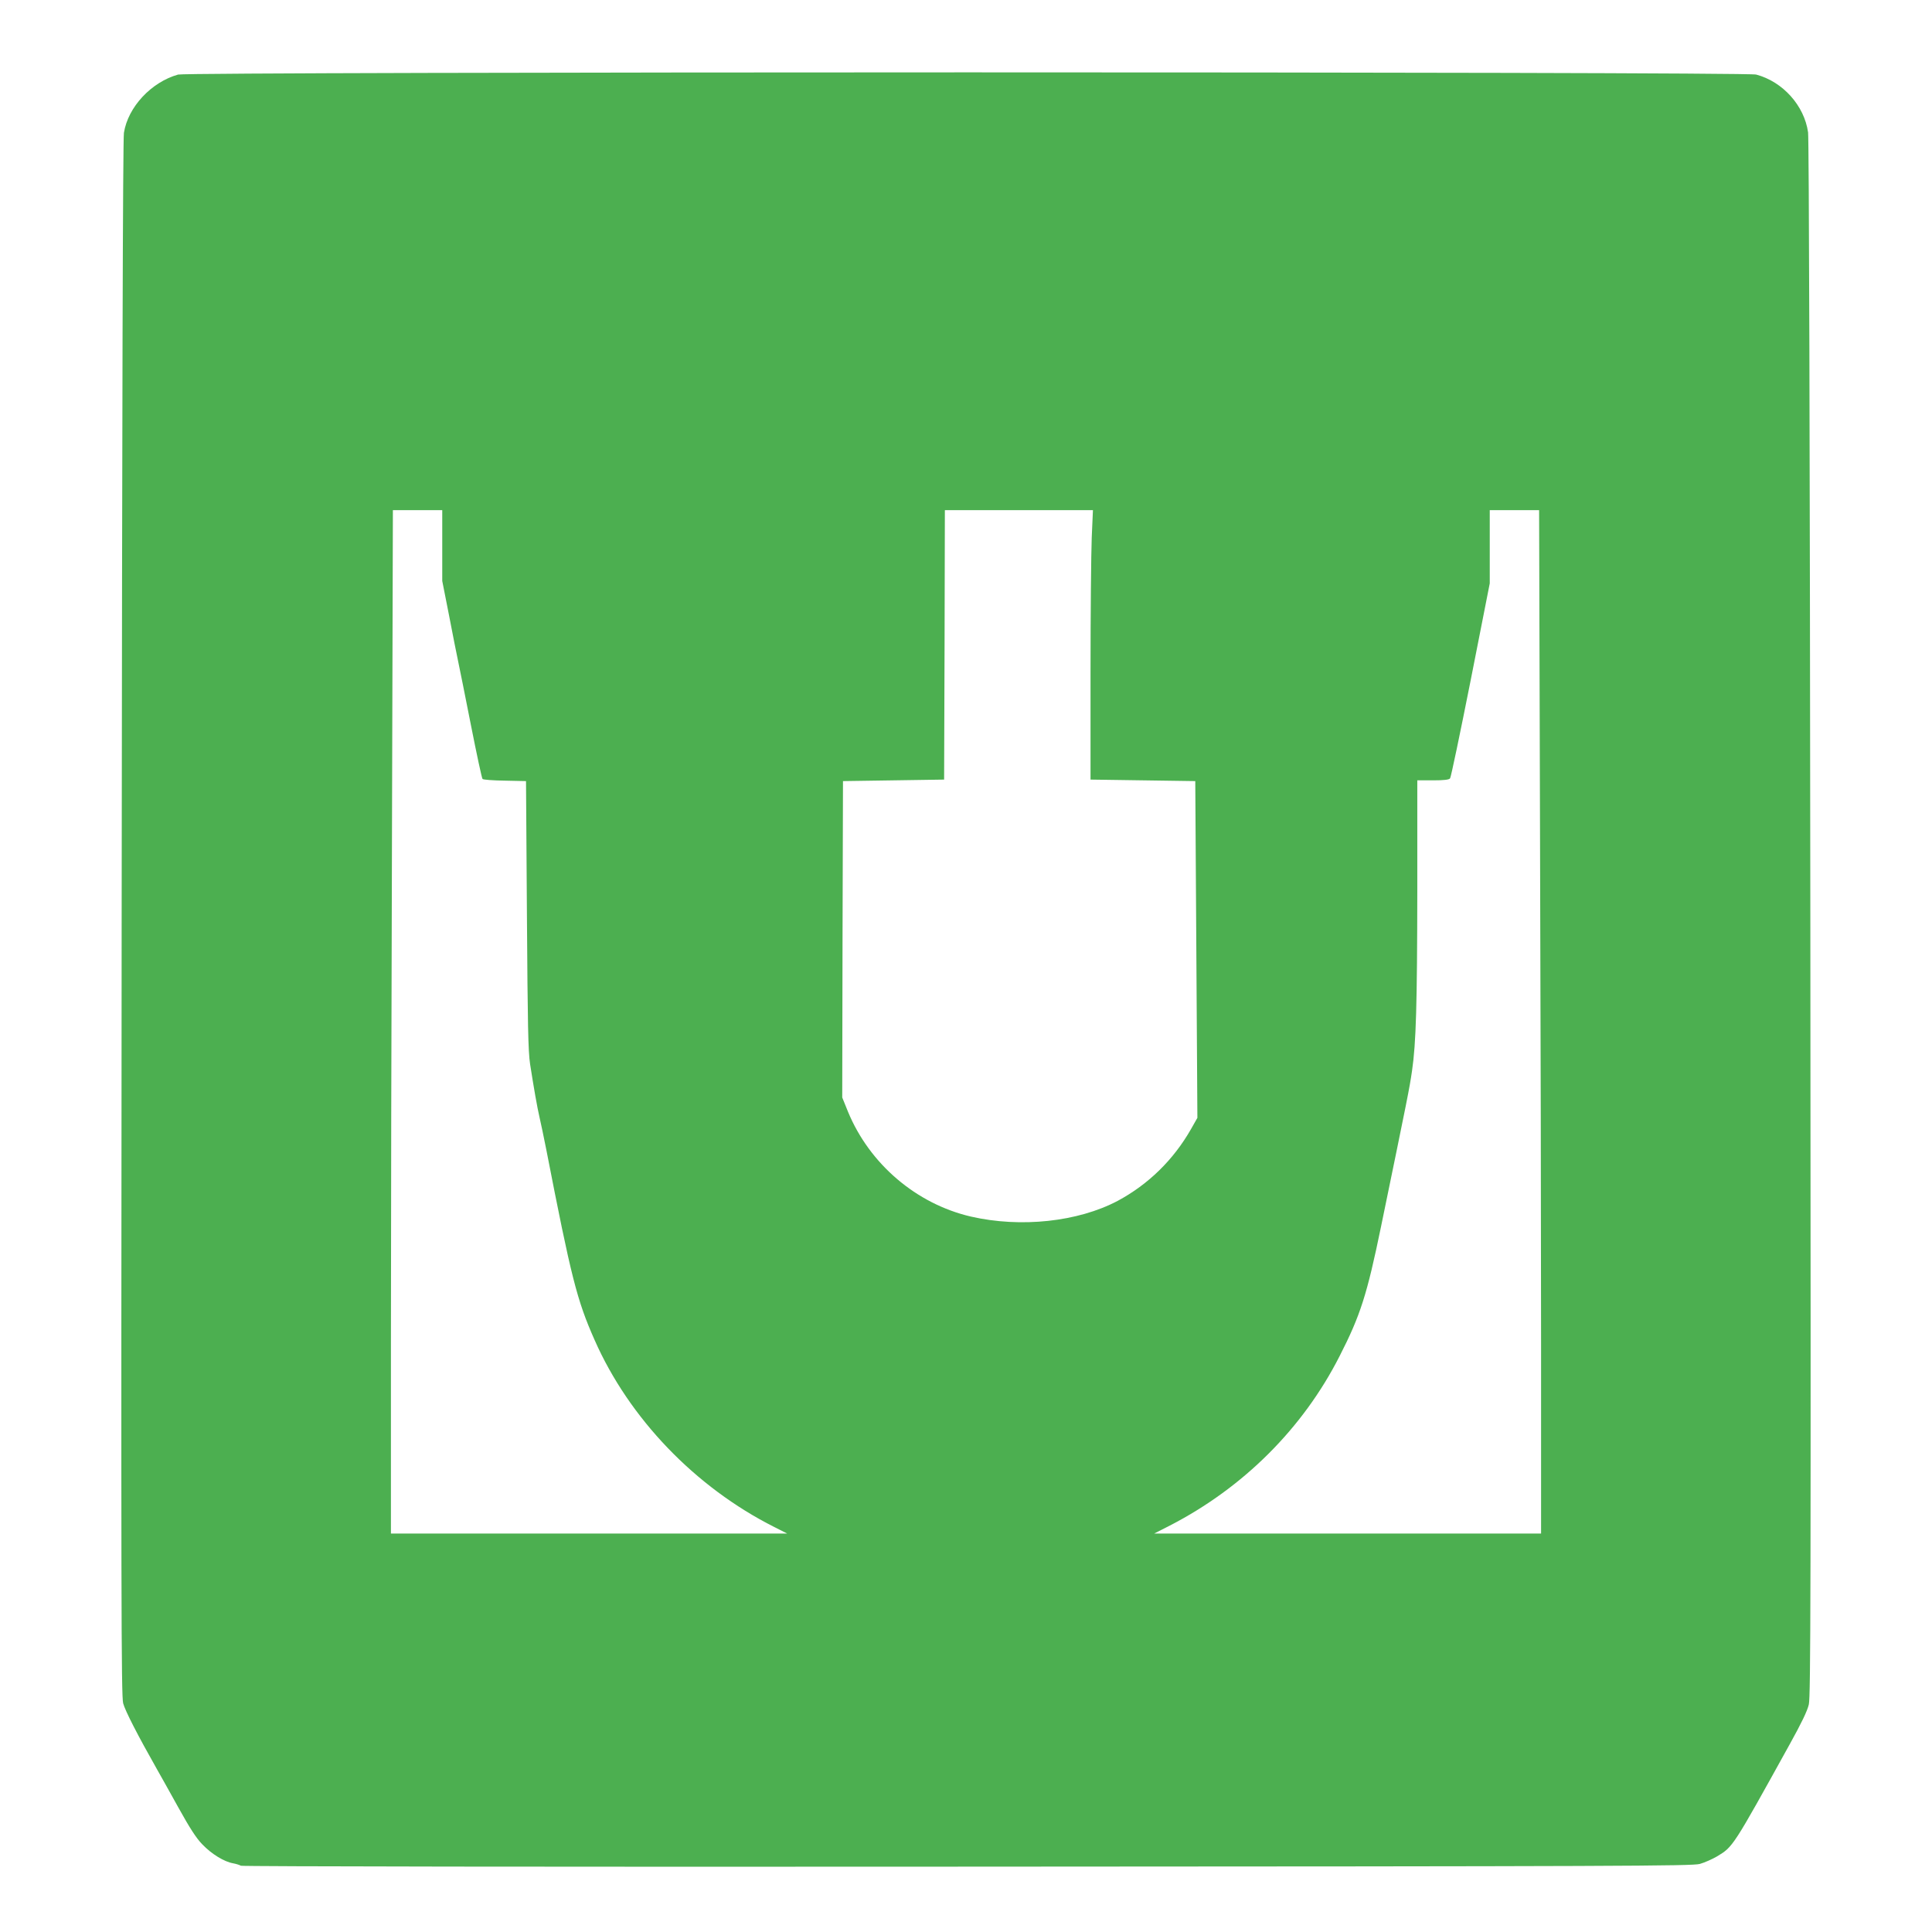 <?xml version="1.0" standalone="no"?>
<!DOCTYPE svg PUBLIC "-//W3C//DTD SVG 20010904//EN"
 "http://www.w3.org/TR/2001/REC-SVG-20010904/DTD/svg10.dtd">
<svg version="1.0" xmlns="http://www.w3.org/2000/svg"
 width="1280pt" height="1280pt" viewBox="0 0 1280 1280"
 preserveAspectRatio="xMidYMid meet">
<g transform="translate(0,1280) scale(0.1,-0.1)"
fill="#4caf50" stroke="none">
<path d="M1180 12306 c-178 -50 -332 -215 -359 -386 -7 -43 -12 -1785 -15
-5207 -4 -4507 -3 -5149 10 -5198 13 -49 96 -211 223 -435 21 -36 84 -150 142
-254 76 -137 119 -204 159 -245 62 -65 146 -116 205 -126 22 -4 45 -12 51 -16
6 -5 2101 -8 4810 -6 4364 2 4804 4 4856 18 32 9 83 32 114 50 106 64 103 59
482 744 77 139 116 219 126 263 12 54 14 734 10 5205 -3 3178 -9 5168 -15
5210 -25 177 -167 336 -344 383 -72 20 -10386 19 -10455 0z m1750 -3120 l0
-235 45 -228 c24 -125 51 -262 60 -303 9 -41 47 -232 85 -424 38 -192 72 -352
77 -357 5 -5 71 -10 148 -11 l140 -3 6 -885 c5 -738 8 -902 21 -990 24 -154
47 -287 63 -355 8 -33 28 -130 45 -215 164 -842 202 -993 319 -1257 229 -520
667 -976 1191 -1240 l85 -43 -1312 0 -1313 0 0 1253 c0 688 3 2214 7 3390 l6
2137 164 0 163 0 0 -234z m4303 52 c-4 -101 -8 -502 -8 -893 l0 -710 347 -5
347 -5 7 -1115 7 -1116 -42 -74 c-116 -204 -283 -367 -486 -476 -263 -139
-642 -180 -973 -104 -361 84 -671 348 -814 695 l-38 94 2 1048 3 1048 335 5
335 5 3 893 2 892 491 0 490 0 -8 -182z m2970 -1955 c4 -1176 7 -2702 7 -3390
l0 -1253 -1281 0 -1282 0 104 53 c487 251 881 644 1124 1122 138 270 182 408
275 860 179 869 187 908 205 1030 27 184 34 439 35 1198 l0 727 104 0 c71 0
107 4 113 13 6 6 67 300 137 652 l126 640 0 243 0 242 163 0 164 0 6 -2137z"/>
</g>
</svg>
